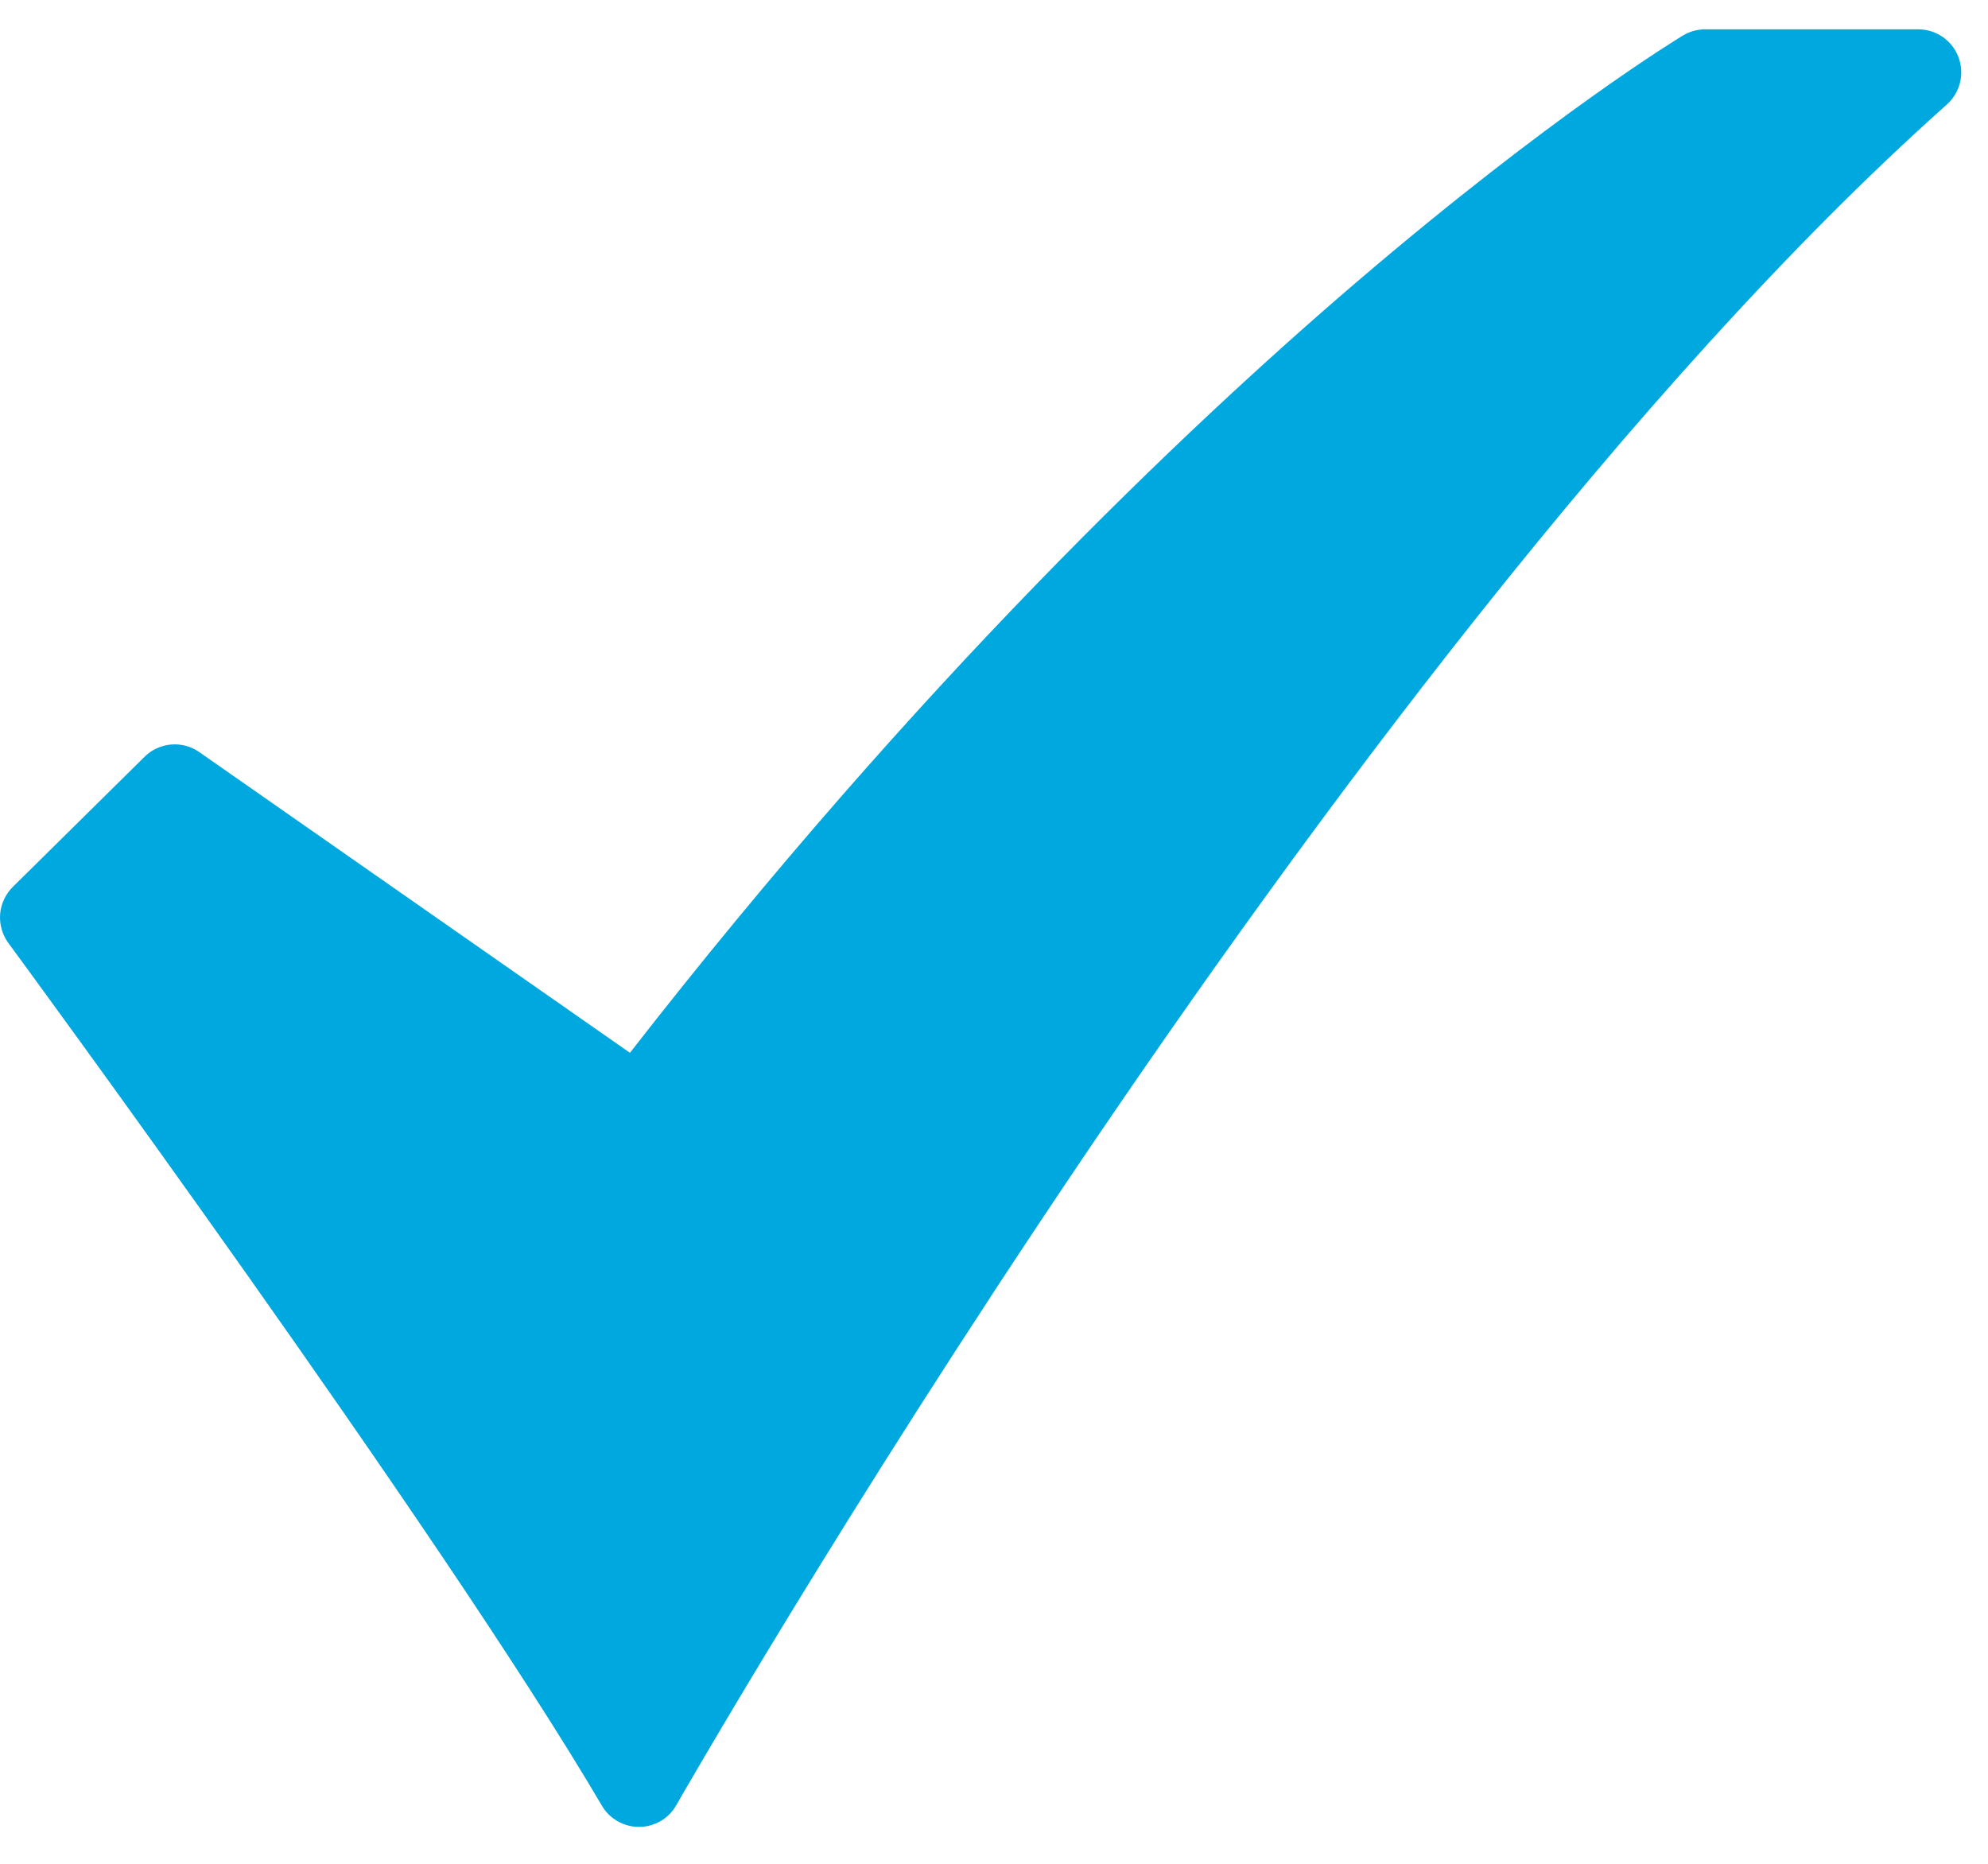 <svg width="16" height="15" viewBox="0 0 16 15" fill="none" xmlns="http://www.w3.org/2000/svg">
<path d="M5.142 14.703C5.082 14.703 5.023 14.687 4.97 14.657C4.918 14.627 4.874 14.584 4.844 14.532C3.55 12.328 0.102 7.636 0.067 7.589C0.018 7.522 -0.005 7.44 0.001 7.357C0.008 7.274 0.044 7.196 0.103 7.138L1.163 6.091C1.22 6.034 1.296 5.999 1.377 5.992C1.457 5.985 1.538 6.007 1.604 6.053L5.07 8.473C7.374 5.513 9.516 3.47 10.923 2.266C12.501 0.917 13.504 0.311 13.546 0.285C13.6 0.253 13.661 0.236 13.724 0.236H15.438C15.509 0.236 15.577 0.257 15.635 0.297C15.693 0.337 15.737 0.393 15.762 0.459C15.787 0.525 15.791 0.596 15.775 0.664C15.758 0.733 15.721 0.794 15.669 0.841C13.127 3.105 10.484 6.702 8.715 9.32C6.792 12.167 5.456 14.505 5.443 14.528C5.413 14.581 5.37 14.625 5.317 14.656C5.265 14.686 5.205 14.703 5.145 14.703L5.142 14.703Z" fill="#00A8E0"/>
</svg>
